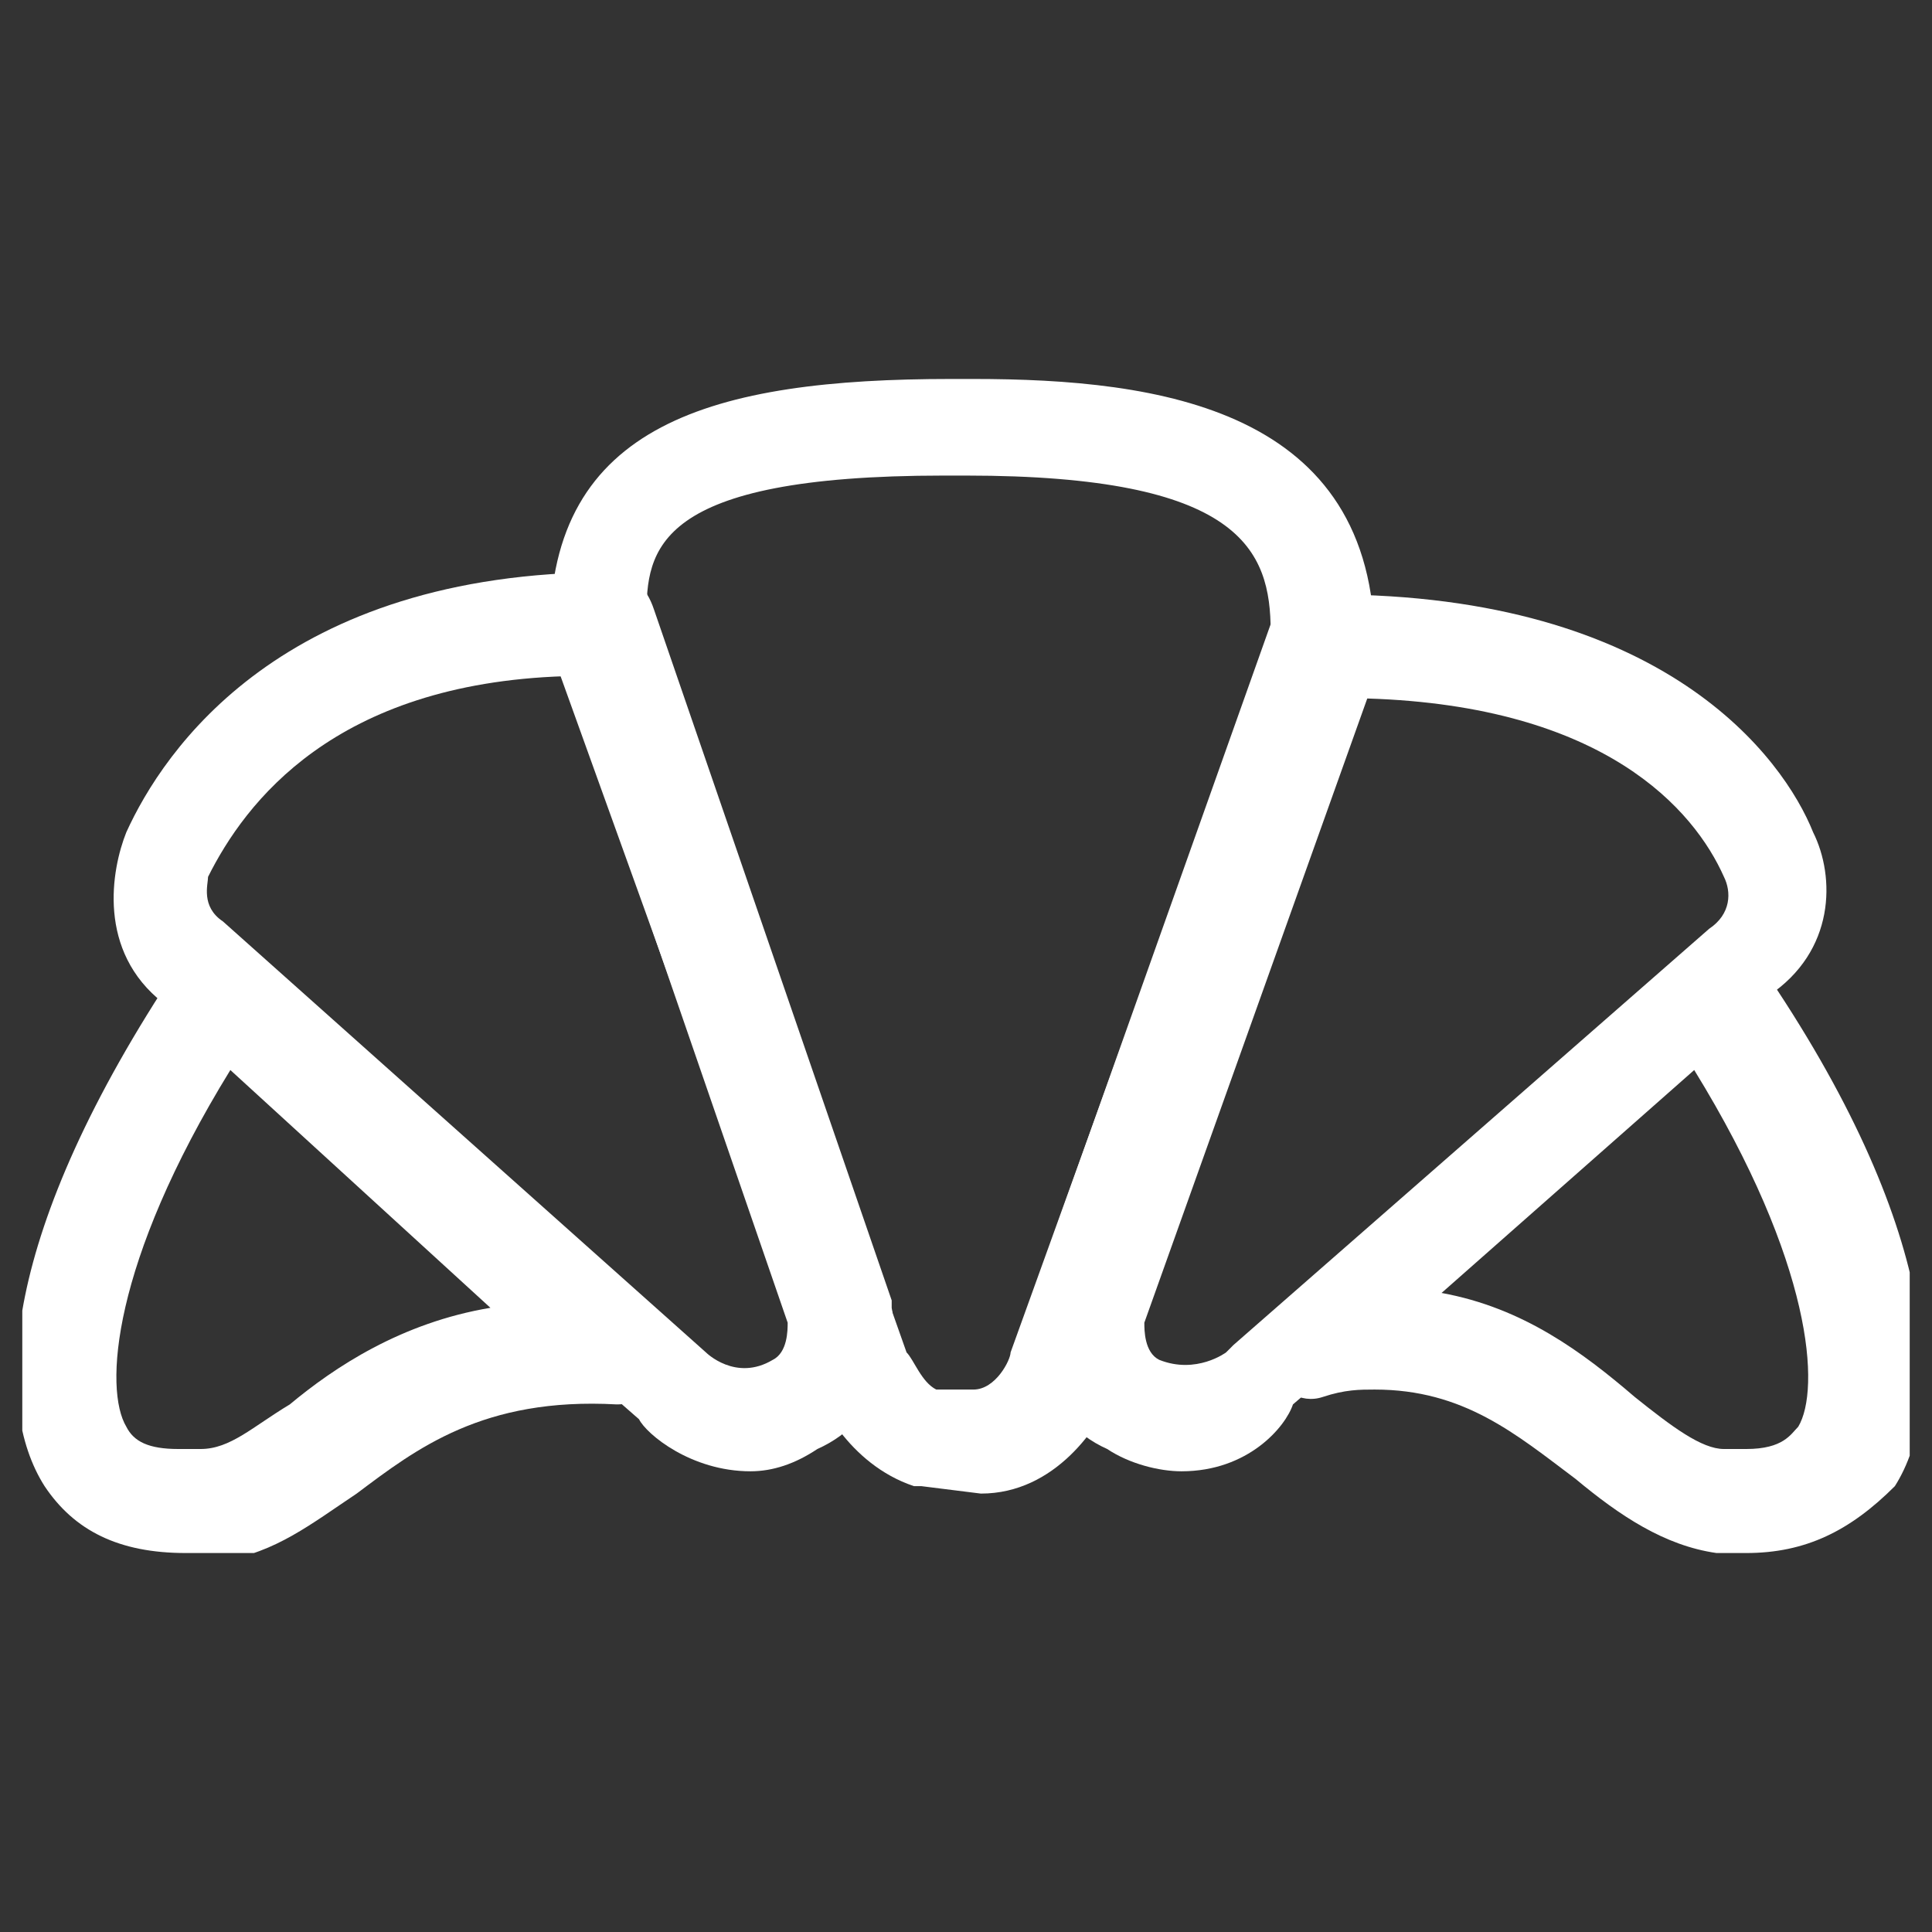 <?xml version="1.0" encoding="utf-8"?>
<!-- Generator: Adobe Illustrator 22.0.1, SVG Export Plug-In . SVG Version: 6.00 Build 0)  -->
<svg version="1.1" id="Layer_1" xmlns="http://www.w3.org/2000/svg" xmlns:xlink="http://www.w3.org/1999/xlink" x="0px" y="0px"
	 viewBox="0 0 26 26" style="enable-background:new 0 0 26 26;" xml:space="preserve">
<rect x="0" y="0" width="26" height="26" fill="#333333" stroke="none"/>
<style type="text/css">
	.st0{clip-path:url(#SVGID_2_);enable-background:new    ;}
	.st1{clip-path:url(#SVGID_4_);}
	.st2{clip-path:url(#SVGID_6_);}
	.st3{clip-path:url(#SVGID_8_);fill:#FFFFFF;}
	.st4{clip-path:url(#SVGID_10_);fill:#FFFFFF;}
	.st5{clip-path:url(#SVGID_12_);enable-background:new    ;}
	.st6{clip-path:url(#SVGID_14_);}
	.st7{clip-path:url(#SVGID_16_);}
	.st8{clip-path:url(#SVGID_18_);fill:#FFFFFF;}
	.st9{clip-path:url(#SVGID_20_);enable-background:new    ;}
	.st10{clip-path:url(#SVGID_22_);}
	.st11{clip-path:url(#SVGID_24_);}
	.st12{clip-path:url(#SVGID_26_);fill:#FFFFFF;}
	.st13{clip-path:url(#SVGID_28_);fill:#FFFFFF;}
</style>
<g id="Croissant">
	<g>
		<defs>
			<rect id="SVGID_1_" x="0.3" y="12.7" width="8.8" height="8.2"/>
		</defs>
		<clipPath id="SVGID_2_">
			<use xlink:href="#SVGID_1_"  style="overflow:visible;"/>
		</clipPath>
		<g class="st0">
			<g>
				<defs>
					<rect id="SVGID_3_" x="-0.6" y="12.1" width="10.2" height="9.3"/>
				</defs>
				<clipPath id="SVGID_4_">
					<use xlink:href="#SVGID_3_"  style="overflow:visible;"/>
				</clipPath>
				<g class="st1">
					<defs>
						<path id="SVGID_5_" d="M2.5,20.9c-0.9,0-1.5-0.3-1.9-0.9c-0.7-1.1-0.6-3.4,1.8-7c0.1-0.2,0.3-0.3,0.5-0.3c0.2,0,0.4,0,0.5,0.2
							l5.3,4.7c0.2,0.1,0.3,0.3,0.3,0.6c0,0.4-0.3,0.7-0.7,0.7h0c-1.8-0.1-2.7,0.6-3.5,1.2c-0.6,0.4-1.1,0.8-1.8,0.9
							C2.8,20.9,2.7,20.9,2.5,20.9z M3.1,14.4c-1.6,2.6-1.7,4.3-1.4,4.8c0.1,0.2,0.3,0.3,0.7,0.3c0.1,0,0.2,0,0.3,0
							c0.4,0,0.7-0.3,1.2-0.6c0.6-0.5,1.5-1.1,2.7-1.3L3.1,14.4z"/>
					</defs>
					<clipPath id="SVGID_6_">
						<use xlink:href="#SVGID_5_"  style="overflow:visible;"/>
					</clipPath>
					<g class="st2">
						<defs>
							<rect id="SVGID_7_" x="0.3" y="12.1" width="9.3" height="9.3"/>
						</defs>
						<clipPath id="SVGID_8_">
							<use xlink:href="#SVGID_7_"  style="overflow:visible;"/>
						</clipPath>
						<rect x="-3.9" y="8.5" class="st3" width="17.3" height="16.7"/>
					</g>
				</g>
			</g>
		</g>
	</g>
	<g>
		<defs>
			<path id="SVGID_9_" d="M10.1,19.8c-0.8,0-1.4-0.5-1.5-0.7l-6.4-5.6c-0.9-0.7-0.7-1.8-0.5-2.3c0.5-1.1,2.1-3.5,6.5-3.5
				c0.3,0,0.5,0.2,0.6,0.5l3.2,9.3c0,0,0,0.1,0,0.1c0.1,0.5-0.1,1.5-1,1.9C10.7,19.7,10.4,19.8,10.1,19.8 M9.5,18.2
				c0,0,0.4,0.4,0.9,0.1c0.2-0.1,0.2-0.4,0.2-0.5l-3-8.7c-3.1,0.1-4.3,1.7-4.8,2.7c0,0.1-0.1,0.4,0.2,0.6L9.5,18.2
				C9.5,18.1,9.5,18.2,9.5,18.2"/>
		</defs>
		<clipPath id="SVGID_10_">
			<use xlink:href="#SVGID_9_"  style="overflow:visible;"/>
		</clipPath>
		<rect x="-2.8" y="3.5" class="st4" width="19.1" height="20.5"/>
	</g>
	<g>
		<defs>
			<rect id="SVGID_11_" x="7.4" y="5.1" width="11.2" height="15"/>
		</defs>
		<clipPath id="SVGID_12_">
			<use xlink:href="#SVGID_11_"  style="overflow:visible;"/>
		</clipPath>
		<g class="st5">
			<g>
				<defs>
					<rect id="SVGID_13_" x="7.1" y="4.5" width="11.8" height="16.1"/>
				</defs>
				<clipPath id="SVGID_14_">
					<use xlink:href="#SVGID_13_"  style="overflow:visible;"/>
				</clipPath>
				<g class="st6">
					<defs>
						<path id="SVGID_15_" d="M13.2,20.1C13.1,20.1,13.1,20.1,13.2,20.1L12.4,20c0,0-0.1,0-0.1,0c-0.9-0.3-1.3-1.2-1.3-1.3l-3.6-10
							c0-0.1,0-0.1,0-0.2c0-2.8,2.2-3.4,5.4-3.4h0.3c2.5,0,5.4,0.4,5.4,3.6c0,0.1,0,0.2,0,0.2L15,18.7
							C14.8,19.2,14.2,20.1,13.2,20.1 M12.6,18.7l0.5,0c0.3,0,0.5-0.4,0.5-0.5l3.5-9.7c0-1.1-0.4-2.1-4.1-2.1h-0.3c-3.9,0-4,1-4,1.9
							l3.5,9.9C12.3,18.3,12.4,18.6,12.6,18.7"/>
					</defs>
					<clipPath id="SVGID_16_">
						<use xlink:href="#SVGID_15_"  style="overflow:visible;"/>
					</clipPath>
					<g class="st7">
						<defs>
							<rect id="SVGID_17_" x="7.1" y="4.5" width="11.8" height="16.1"/>
						</defs>
						<clipPath id="SVGID_18_">
							<use xlink:href="#SVGID_17_"  style="overflow:visible;"/>
						</clipPath>
						<rect x="3.2" y="2.7" class="st8" width="19.6" height="21.6"/>
					</g>
				</g>
			</g>
		</g>
	</g>
	<g>
		<defs>
			<rect id="SVGID_19_" x="16.9" y="12.7" width="8.8" height="8.2"/>
		</defs>
		<clipPath id="SVGID_20_">
			<use xlink:href="#SVGID_19_"  style="overflow:visible;"/>
		</clipPath>
		<g class="st9">
			<g>
				<defs>
					<rect id="SVGID_21_" x="16.4" y="12.1" width="10.2" height="9.3"/>
				</defs>
				<clipPath id="SVGID_22_">
					<use xlink:href="#SVGID_21_"  style="overflow:visible;"/>
				</clipPath>
				<g class="st10">
					<defs>
						<path id="SVGID_23_" d="M23.5,20.9c-0.1,0-0.3,0-0.4,0c-0.7-0.1-1.3-0.5-1.9-1c-0.8-0.6-1.5-1.2-2.7-1.2c-0.2,0-0.4,0-0.7,0.1
							c-0.3,0.1-0.6-0.1-0.7-0.4c-0.1-0.3-0.1-0.6,0.2-0.8l5.4-4.7c0.1-0.1,0.3-0.2,0.5-0.2c0.2,0,0.4,0.1,0.5,0.3
							c2.4,3.5,2.5,5.9,1.8,7C24.9,20.6,24.3,20.9,23.5,20.9z M19.4,17.4c1.1,0.2,1.9,0.8,2.6,1.4c0.5,0.4,0.9,0.7,1.2,0.7
							c0.1,0,0.2,0,0.3,0c0.5,0,0.6-0.2,0.7-0.3c0.3-0.5,0.2-2.2-1.4-4.8L19.4,17.4z"/>
					</defs>
					<clipPath id="SVGID_24_">
						<use xlink:href="#SVGID_23_"  style="overflow:visible;"/>
					</clipPath>
					<g class="st11">
						<defs>
							<rect id="SVGID_25_" x="16.4" y="12.1" width="10.2" height="9.3"/>
						</defs>
						<clipPath id="SVGID_26_">
							<use xlink:href="#SVGID_25_"  style="overflow:visible;"/>
						</clipPath>
						<rect x="12.7" y="8.4" class="st12" width="17.3" height="16.7"/>
					</g>
				</g>
			</g>
		</g>
	</g>
	<g>
		<defs>
			<path id="SVGID_27_" d="M15.9,19.8c-0.3,0-0.7-0.1-1-0.3c-0.9-0.4-1-1.4-1-1.9c0-0.1,0-0.1,0-0.2l3.2-9C17.4,8.2,17.6,8,17.9,8
				c4.5,0,6.1,2.2,6.5,3.2c0,0,0,0,0,0c0.3,0.6,0.3,1.6-0.6,2.2l-6.4,5.5C17.3,19.2,16.8,19.8,15.9,19.8z M15.4,17.8
				c0,0.1,0,0.4,0.2,0.5c0.5,0.2,0.9-0.1,0.9-0.1c0,0,0.1-0.1,0.1-0.1l6.4-5.6c0.3-0.2,0.3-0.5,0.2-0.7c-0.4-0.9-1.6-2.3-4.8-2.4
				L15.4,17.8z"/>
		</defs>
		<clipPath id="SVGID_28_">
			<use xlink:href="#SVGID_27_"  style="overflow:visible;"/>
		</clipPath>
		<rect x="9.8" y="3.8" class="st13" width="19.1" height="20.2"/>
	</g>
</g>
</svg>
